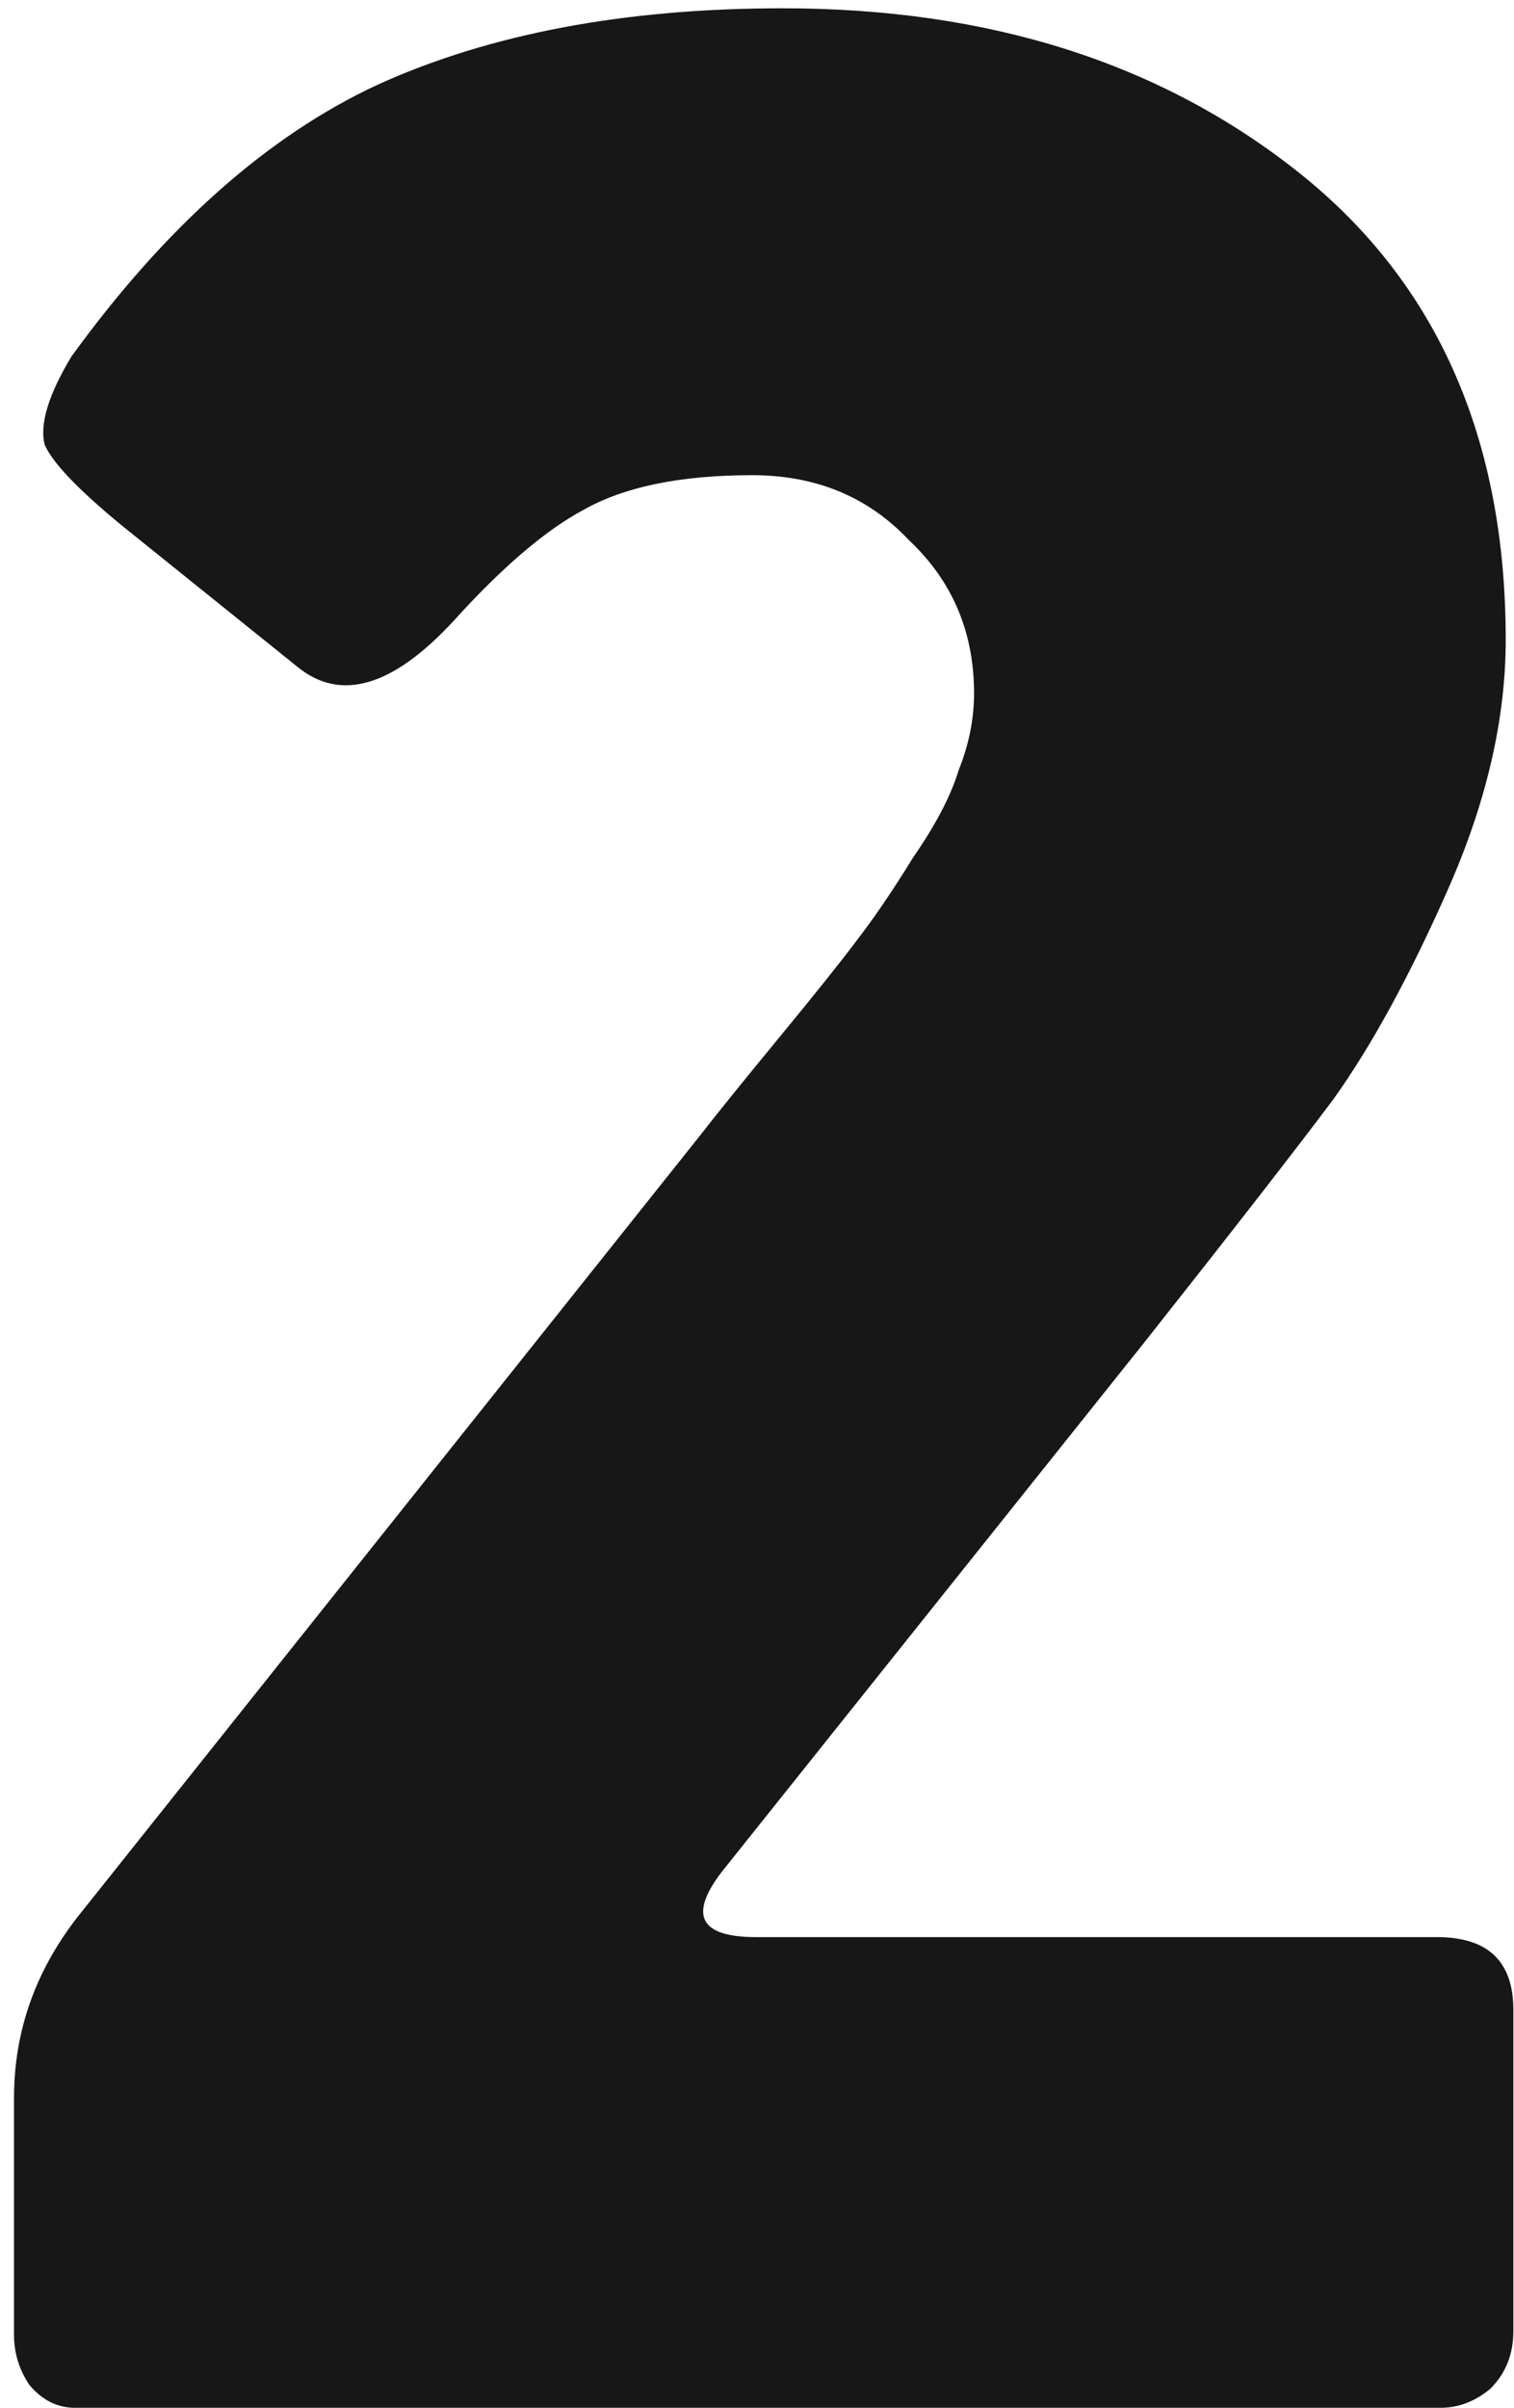 <?xml version="1.0" encoding="UTF-8"?> <svg xmlns="http://www.w3.org/2000/svg" width="95" height="151" viewBox="0 0 95 151" fill="none"> <path d="M94.96 146.2C94.96 147.64 94.48 148.84 93.52 149.8C92.56 150.6 91.52 151 90.4 151H4.72C3.6 151 2.64 150.52 1.84 149.56C1.2 148.6 0.88 147.56 0.88 146.44V131.56C0.88 127.24 2.32 123.32 5.2 119.8L43.84 71.32C44.96 69.88 46.64 67.8 48.88 65.08C51.12 62.36 52.72 60.36 53.68 59.08C54.8 57.64 56 55.88 57.28 53.8C58.72 51.72 59.68 49.88 60.16 48.28C60.8 46.68 61.12 45.08 61.12 43.48C61.12 39.64 59.76 36.44 57.04 33.88C54.48 31.16 51.2 29.8 47.2 29.8C42.72 29.8 39.2 30.52 36.64 31.96C34.24 33.24 31.52 35.56 28.48 38.92C24.64 43.08 21.36 44.04 18.64 41.8L7.6 32.92C4.88 30.68 3.28 29 2.8 27.88C2.48 26.6 3.04 24.76 4.48 22.36C10.4 14.2 16.8 8.52 23.68 5.32C30.72 2.12 39.2 0.52 49.12 0.52C62.08 0.52 72.88 3.96 81.52 10.84C90.16 17.72 94.48 27.48 94.48 40.12C94.48 45.08 93.28 50.28 90.88 55.72C88.48 61.16 86.08 65.56 83.68 68.92C81.28 72.12 77.36 77.16 71.92 84.04L45.28 117.4C43.2 120.12 43.92 121.48 47.44 121.48H90.16C93.36 121.48 94.96 123 94.96 126.04V146.2Z" fill="#171717"></path> </svg> 